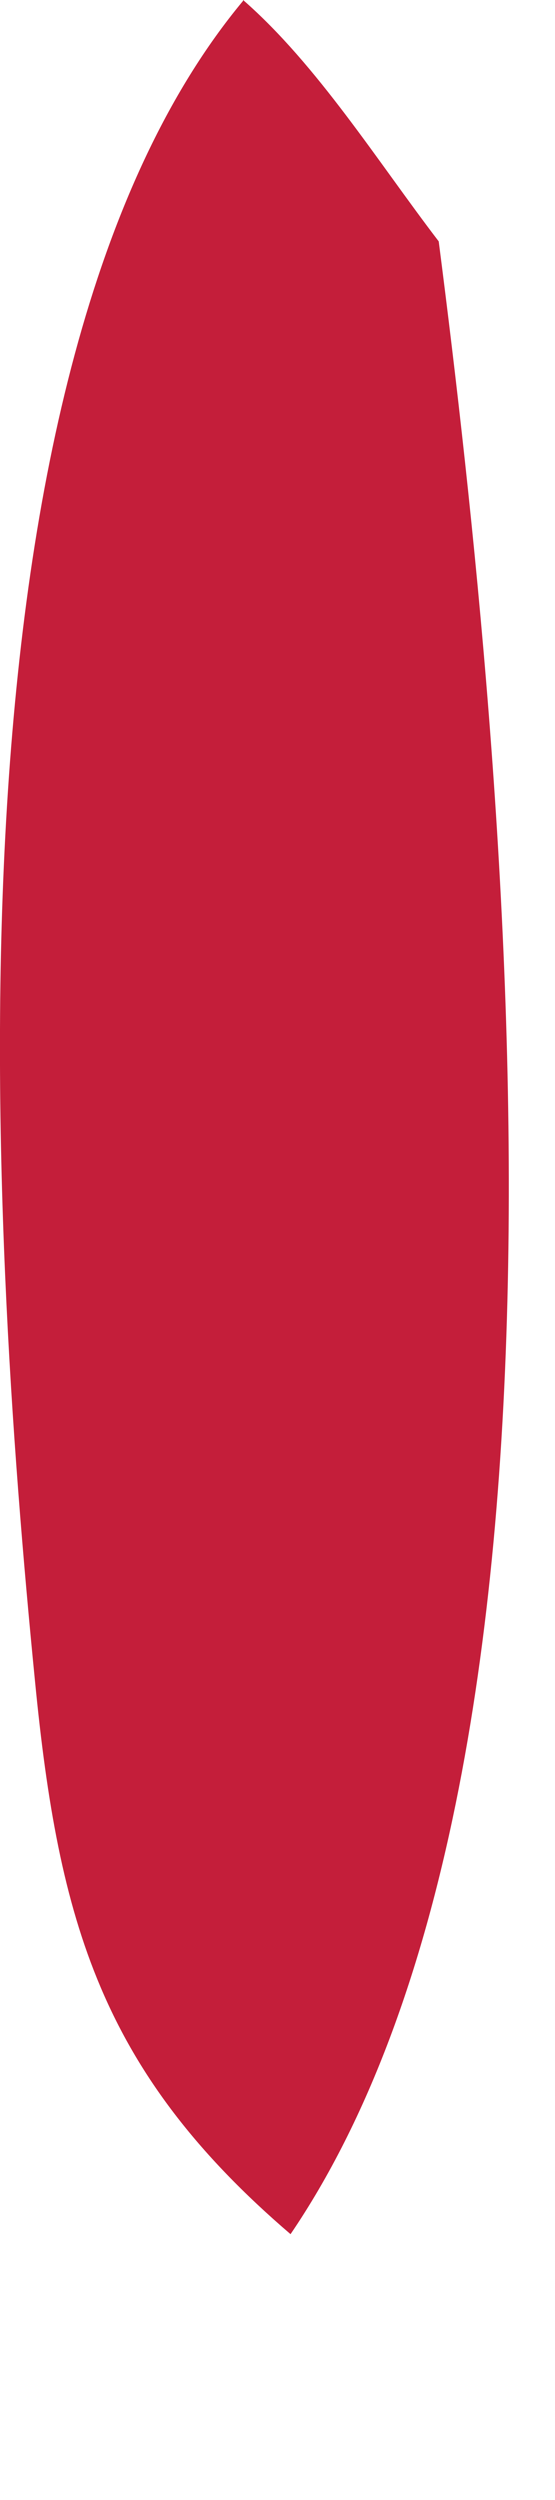 <?xml version="1.0" encoding="utf-8"?>
<svg xmlns="http://www.w3.org/2000/svg" fill="none" height="100%" overflow="visible" preserveAspectRatio="none" style="display: block;" viewBox="0 0 2 9" width="100%">
<path d="M0.876 0C1.144 0.234 1.362 0.583 1.581 0.869C1.83 2.804 2.177 6.382 1.047 8.043C0.366 7.46 0.211 6.922 0.126 6.051C-0.038 4.392 -0.229 1.33 0.876 0.003V0Z" fill="#C41E3A" id="Vector"/>
</svg>